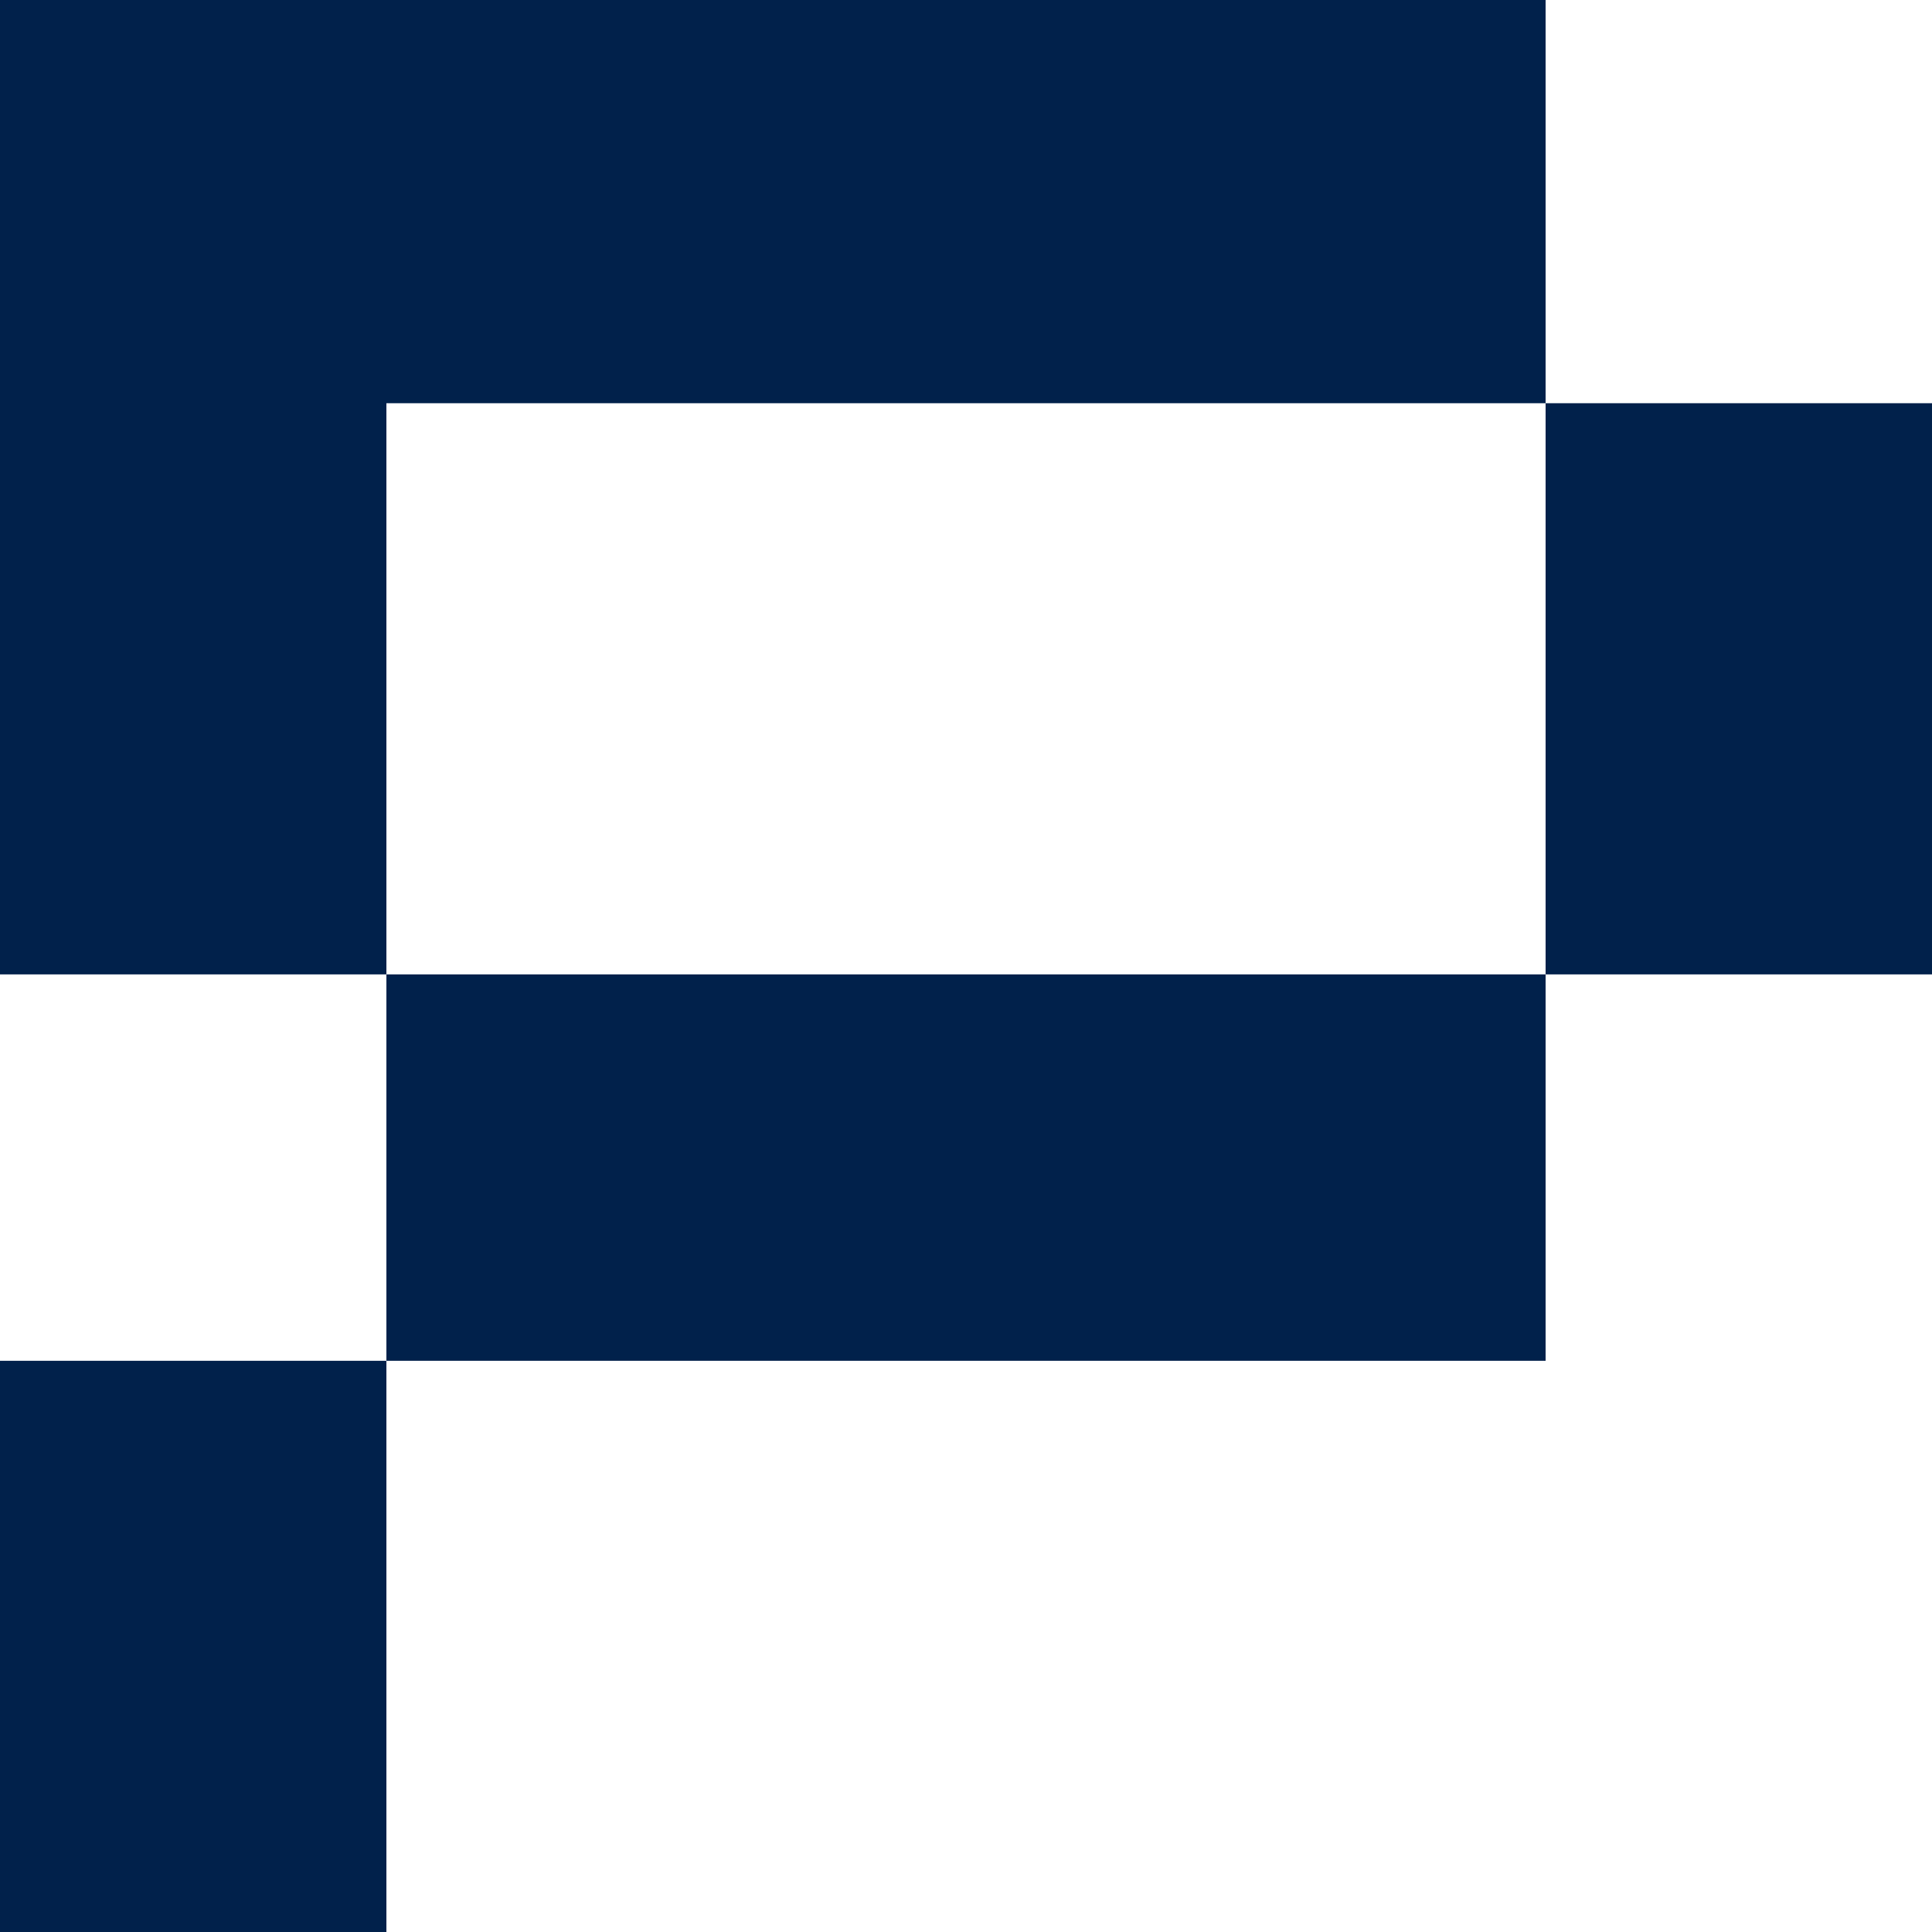 <svg width="64" height="64" viewBox="0 0 64 64" fill="none" xmlns="http://www.w3.org/2000/svg">
<g clip-path="url(#clip0_9_10605)">
<path fill-rule="evenodd" clip-rule="evenodd" d="M0 0H12.8H51.2V13.357H12.8V32.278H0V0ZM51.2 32.278L12.8 32.278V45.078H0V64H12.8V45.078H51.2V32.278ZM51.2 32.278V13.357L64 13.357V32.278H51.2Z" fill="#01214B"/>
</g>
<defs>
<clipPath id="clip0_9_10605">
<rect width="64" height="64" fill="white"/>
</clipPath>
</defs>
</svg>
